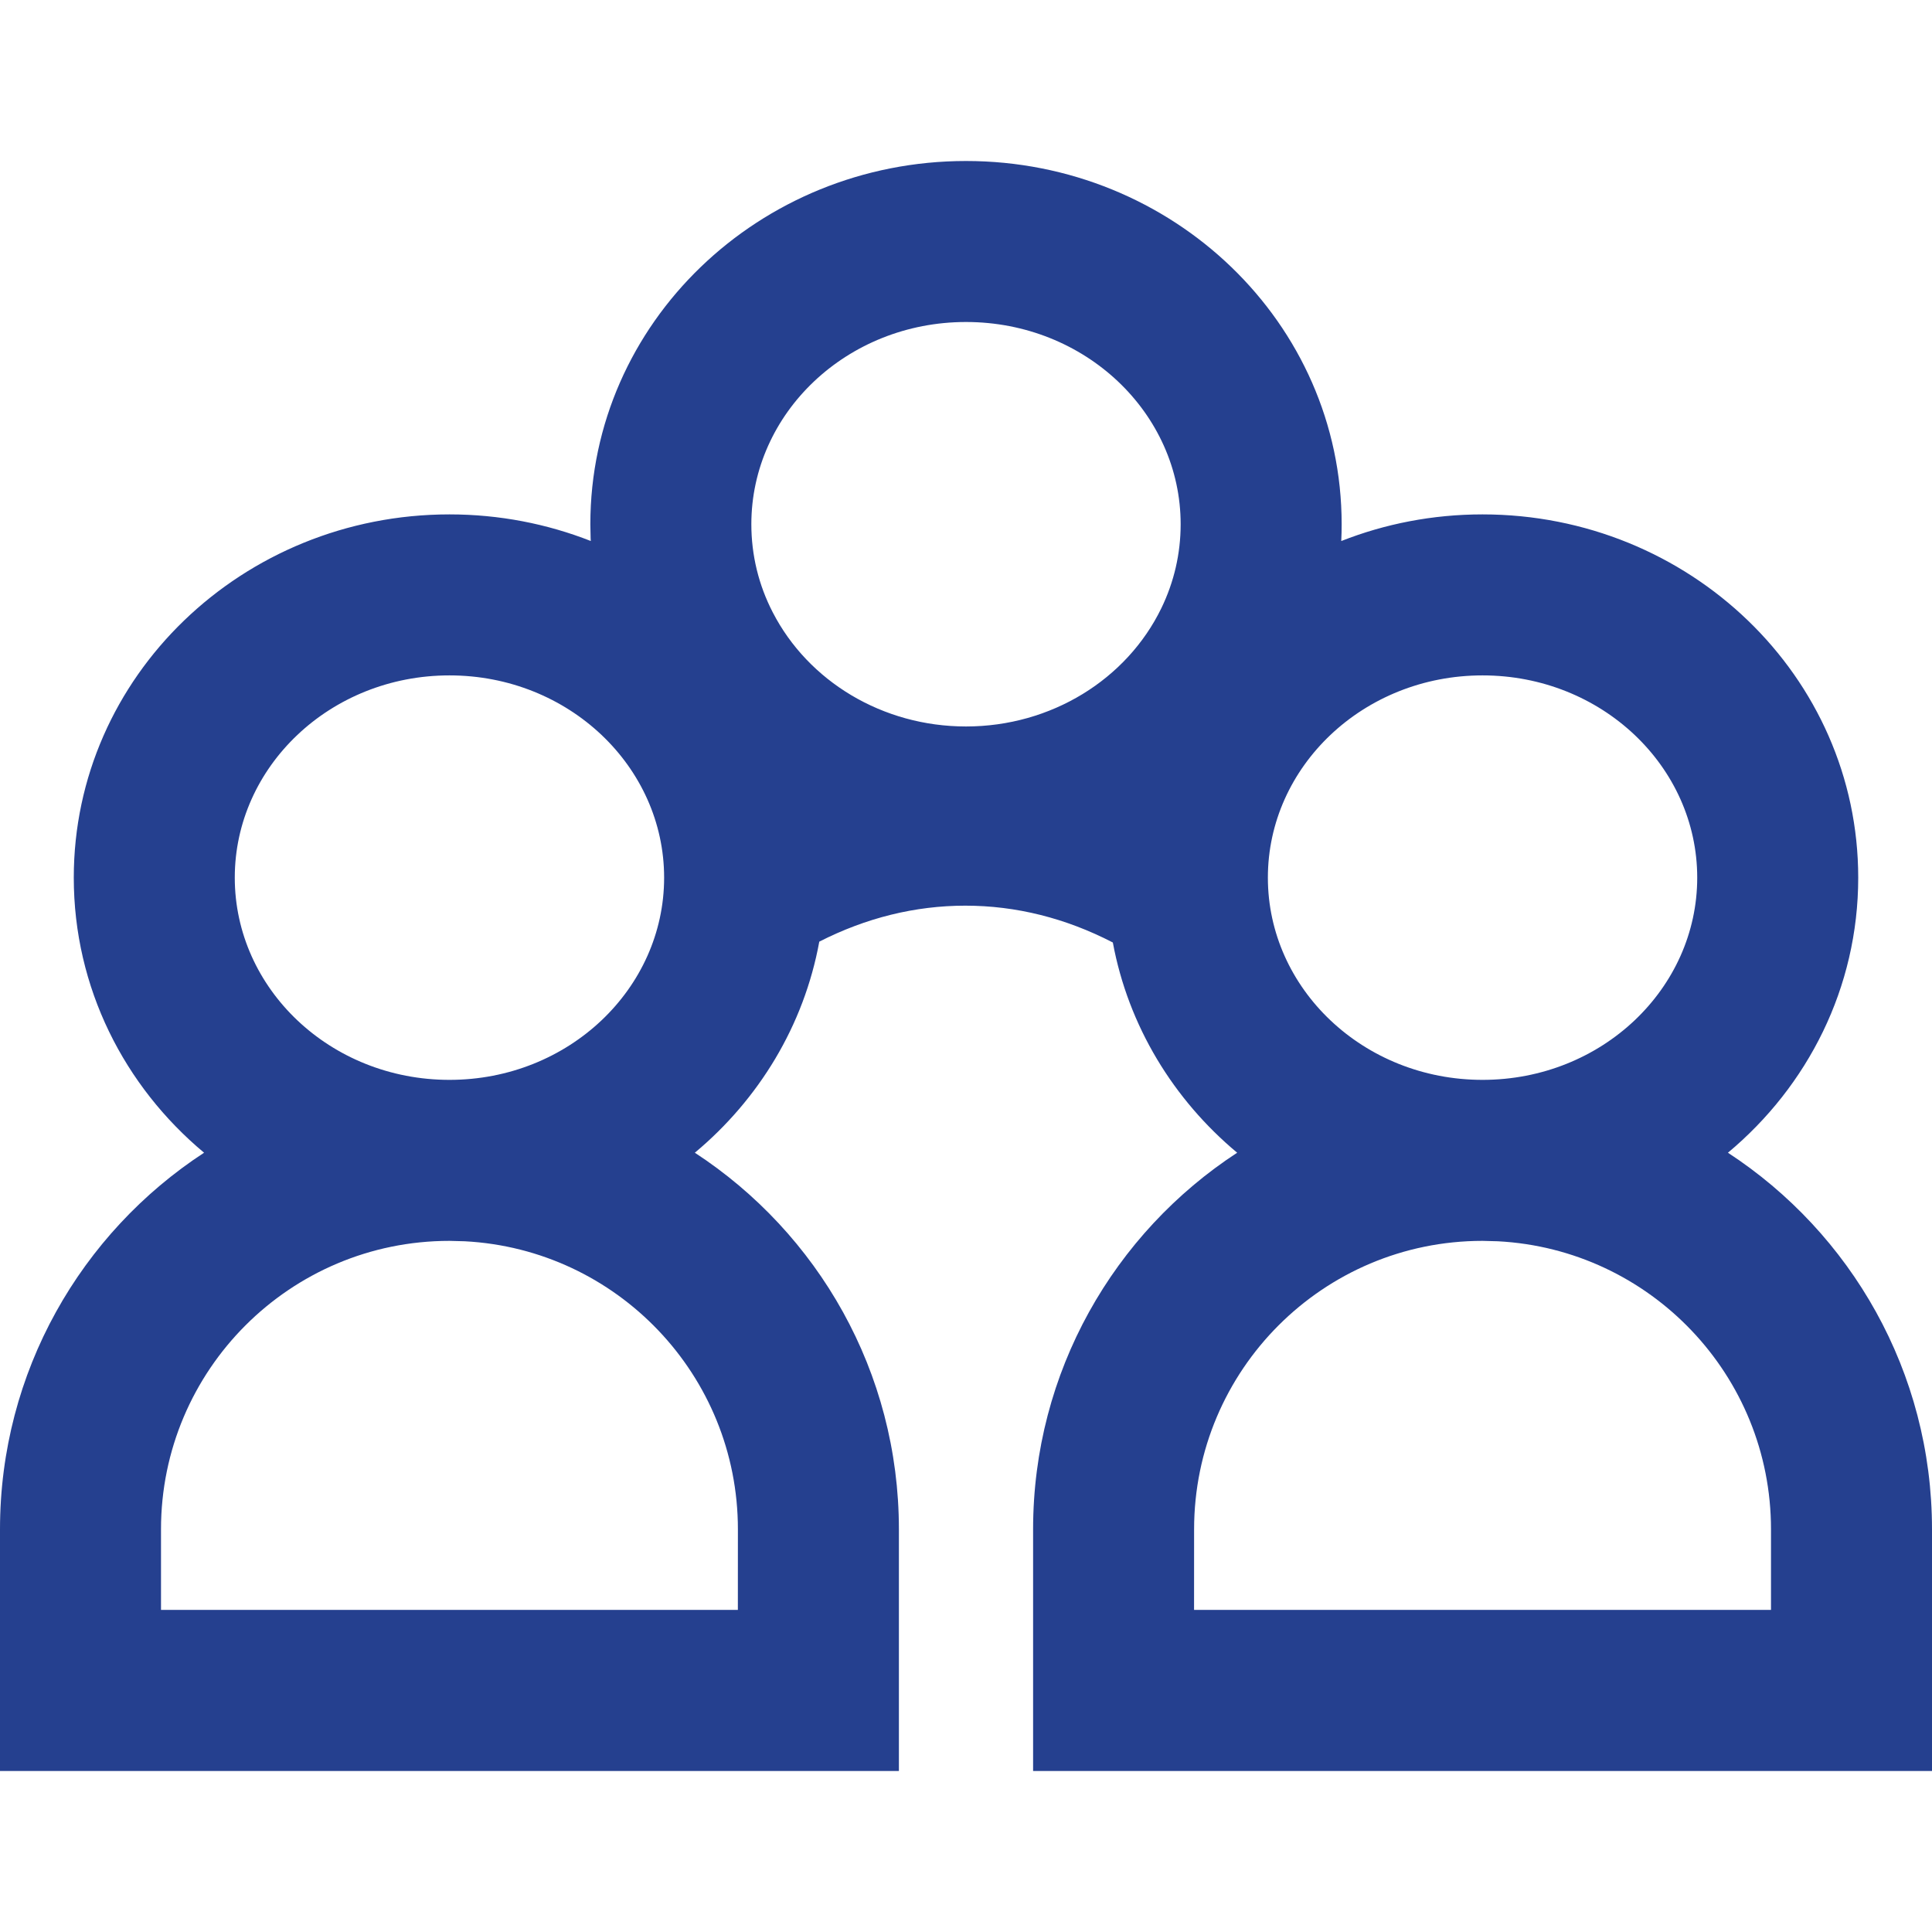 <?xml version="1.0" encoding="UTF-8"?>
<svg width="48px" height="48px" viewBox="0 0 48 48" version="1.1" xmlns="http://www.w3.org/2000/svg" xmlns:xlink="http://www.w3.org/1999/xlink">
    <title>grouppeople_big</title>
    <g id="grouppeople_big" stroke="none" stroke-width="1" fill="none" fill-rule="evenodd">
        <g id="🦄Icon/Categories/placeAssociation" fill="#25408F">
            <path d="M24,4 C29.136,4 33.333,8.021 33.333,13.024 C33.333,13.164 33.33,13.304 33.323,13.442 C34.407,13.015 35.593,12.78 36.833,12.78 C41.969,12.78 46.167,16.801 46.167,21.805 C46.167,24.543 44.91,26.987 42.93,28.639 C45.982,30.632 48,34.078 48,37.996 L48,37.996 L48,44 L25.667,44 L25.667,37.996 C25.667,34.078 27.684,30.632 30.737,28.639 C29.155,27.319 28.034,25.493 27.648,23.416 C26.478,22.811 25.244,22.501 23.983,22.501 C22.736,22.501 21.515,22.804 20.355,23.395 C19.973,25.482 18.85,27.315 17.263,28.639 C20.316,30.632 22.333,34.078 22.333,37.996 L22.333,37.996 L22.333,44 L-1.51700874e-12,44 L-1.51700874e-12,37.996 C-1.51700874e-12,34.078 2.018,30.632 5.07,28.639 C3.09,26.987 1.833,24.543 1.833,21.805 C1.833,16.801 6.031,12.78 11.167,12.78 C12.407,12.78 13.593,13.015 14.678,13.441 L14.674,13.376 L14.674,13.376 L14.667,13.024 C14.667,8.021 18.864,4 24,4 Z M11.167,30.829 C7.209,30.829 4,34.038 4,37.996 L4,37.996 L4,39.998 L18.332,39.998 L18.333,37.996 C18.333,34.166 15.328,31.037 11.547,30.839 L11.547,30.839 Z M36.833,30.829 C32.875,30.829 29.667,34.038 29.667,37.996 L29.667,37.996 L29.666,39.998 L44,39.998 L44,37.996 C44,34.166 40.995,31.037 37.214,30.839 L37.214,30.839 Z M11.167,16.78 C8.202,16.78 5.833,19.05 5.833,21.805 C5.833,24.56 8.202,26.829 11.167,26.829 C14.131,26.829 16.5,24.56 16.5,21.805 C16.5,19.05 14.131,16.78 11.167,16.78 Z M36.833,16.78 C33.869,16.78 31.5,19.05 31.5,21.805 C31.5,24.56 33.869,26.829 36.833,26.829 C39.798,26.829 42.167,24.56 42.167,21.805 C42.167,19.05 39.798,16.78 36.833,16.78 Z M24,8 C21.036,8 18.667,10.269 18.667,13.024 C18.667,13.794 18.849,14.535 19.197,15.21 C20.079,16.926 21.926,18.049 24,18.049 C26.117,18.049 27.994,16.879 28.853,15.111 C29.168,14.462 29.333,13.756 29.333,13.024 C29.333,10.269 26.964,8 24,8 Z" id="Combined-Shape"></path>
        </g>
    </g>
</svg>
